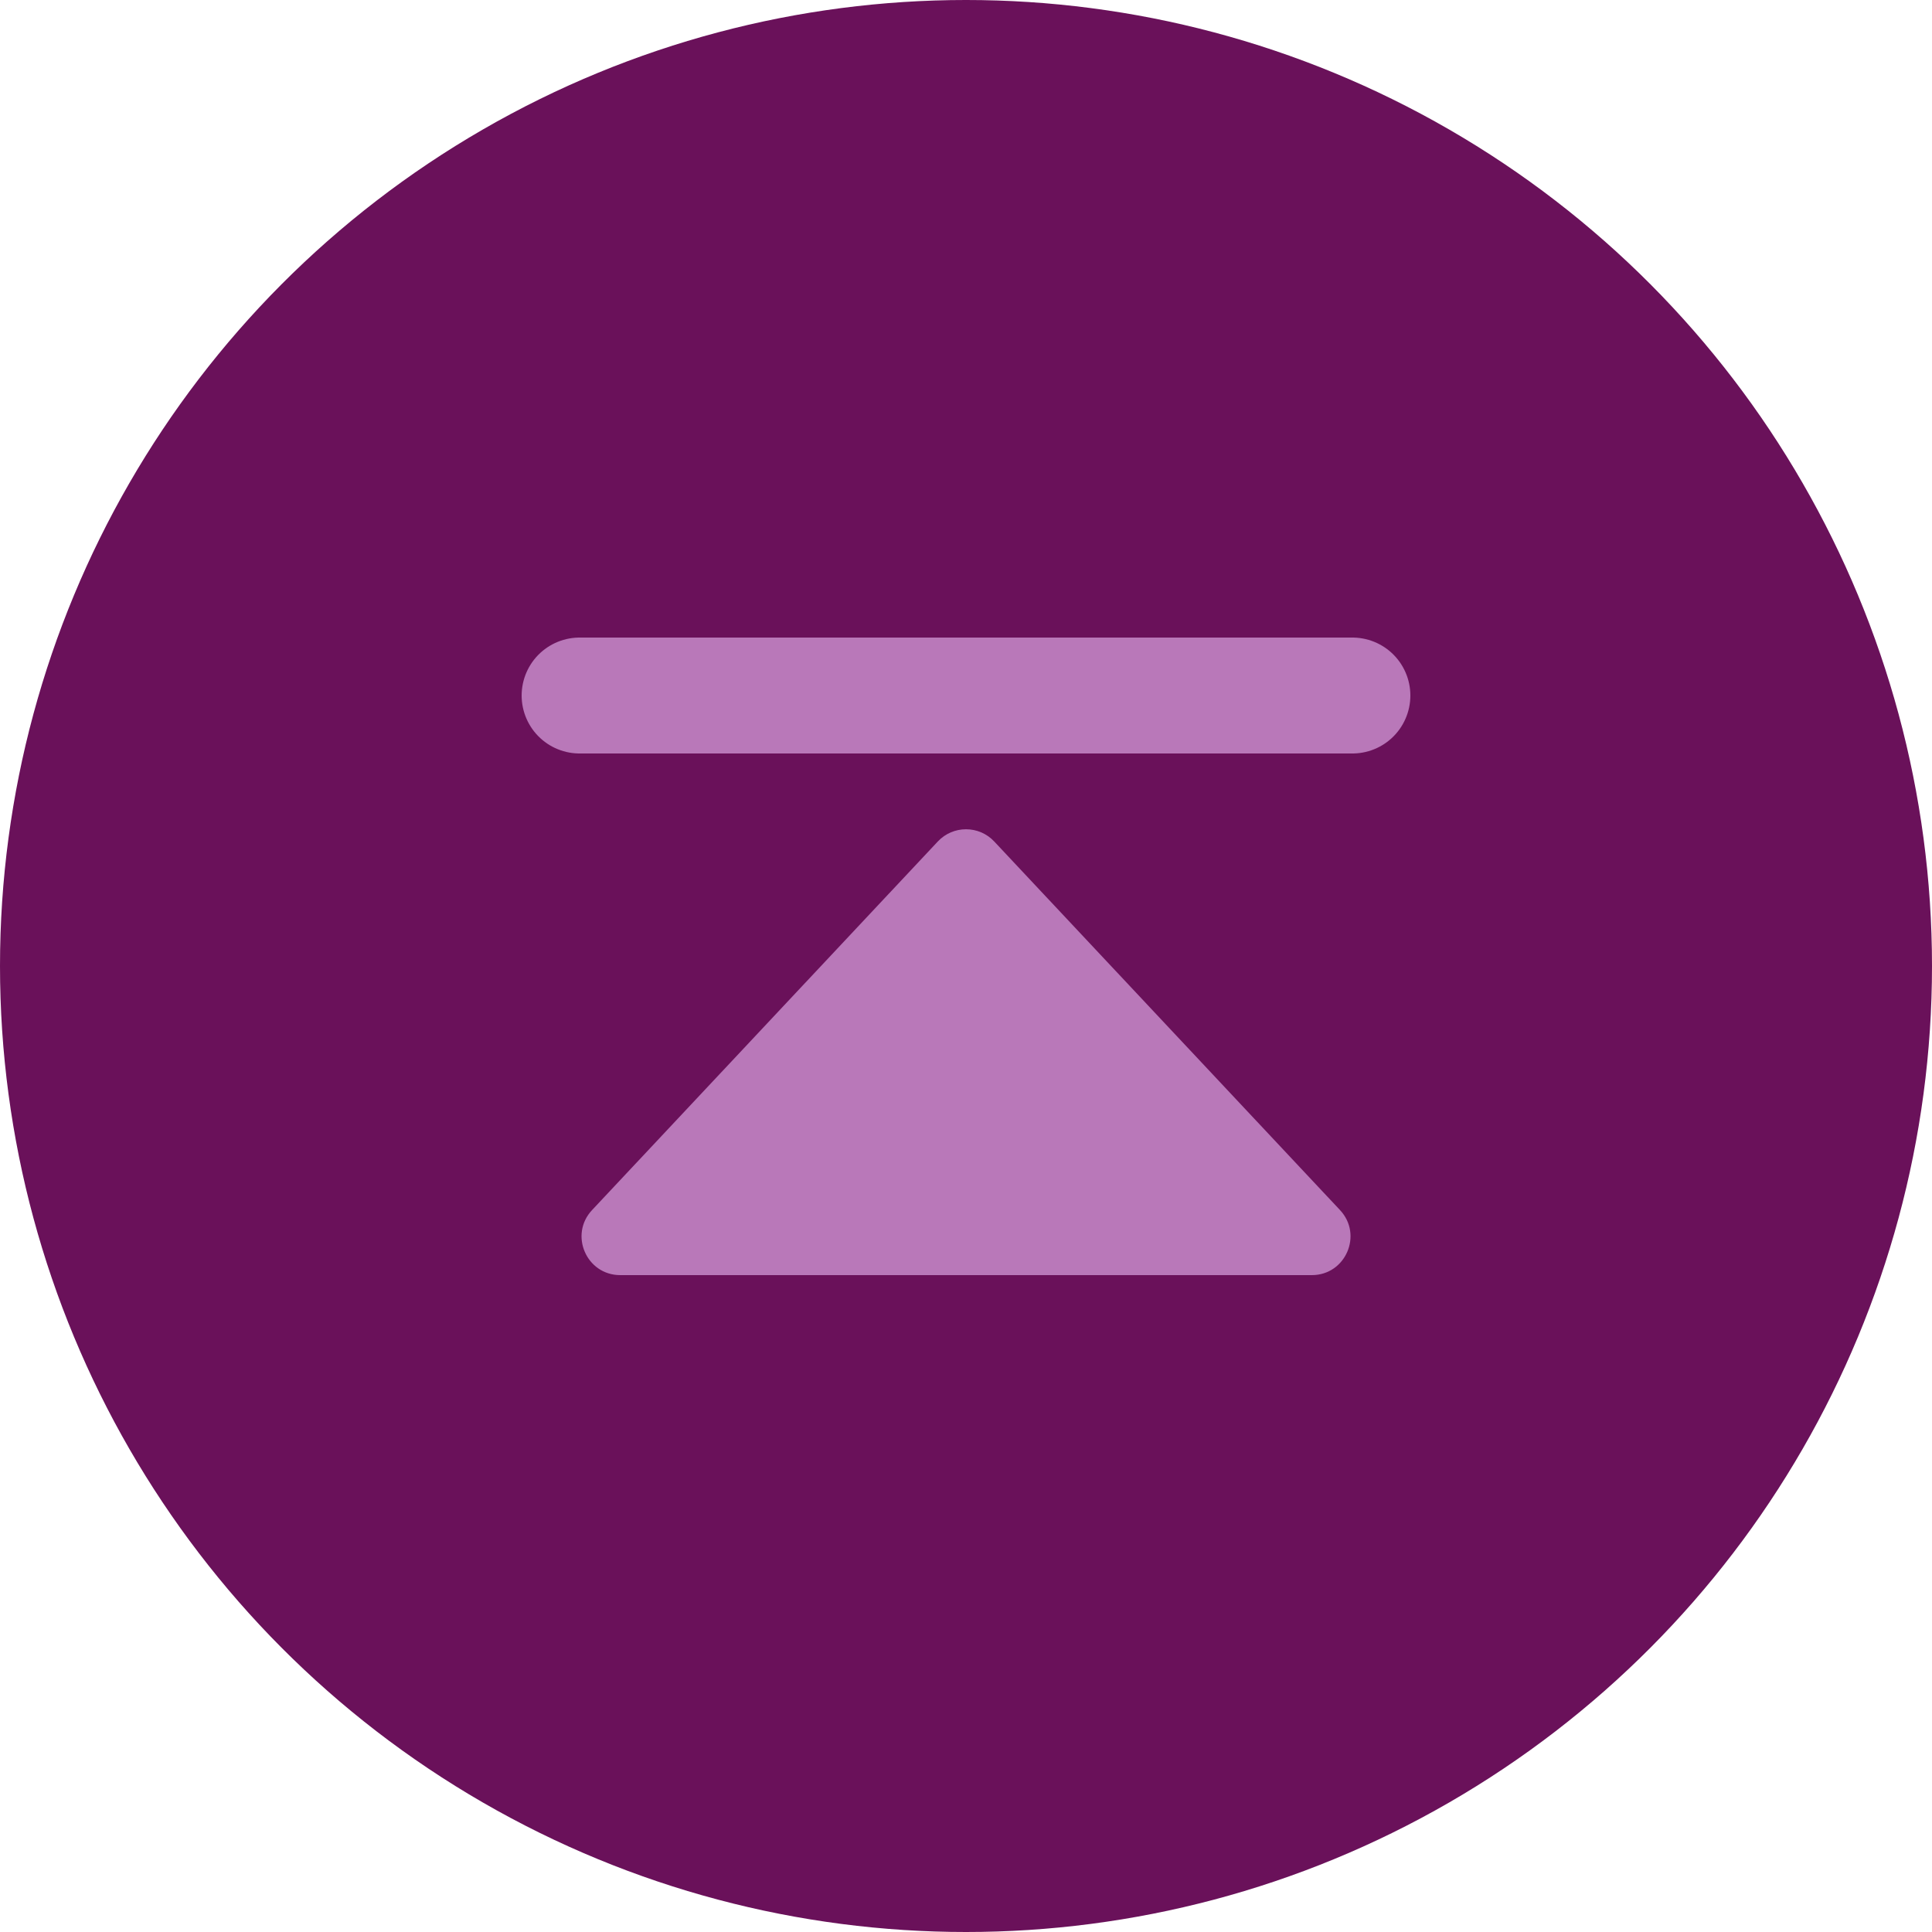 <svg fill="none" height="50" viewBox="0 0 50 50" width="50" xmlns="http://www.w3.org/2000/svg"><circle cx="25" cy="25" fill="#6a115a" r="25"/><path d="m24.271 21.777c.395-.421 1.064-.421 1.459 0l8.949 9.539c.599.639.146 1.684-.729 1.684h-17.898c-.876 0-1.328-1.046-.729-1.684z" fill="#b978b9"/><path d="m15 18h20" stroke="#b978b9" stroke-linecap="round" stroke-width="3"/></svg>